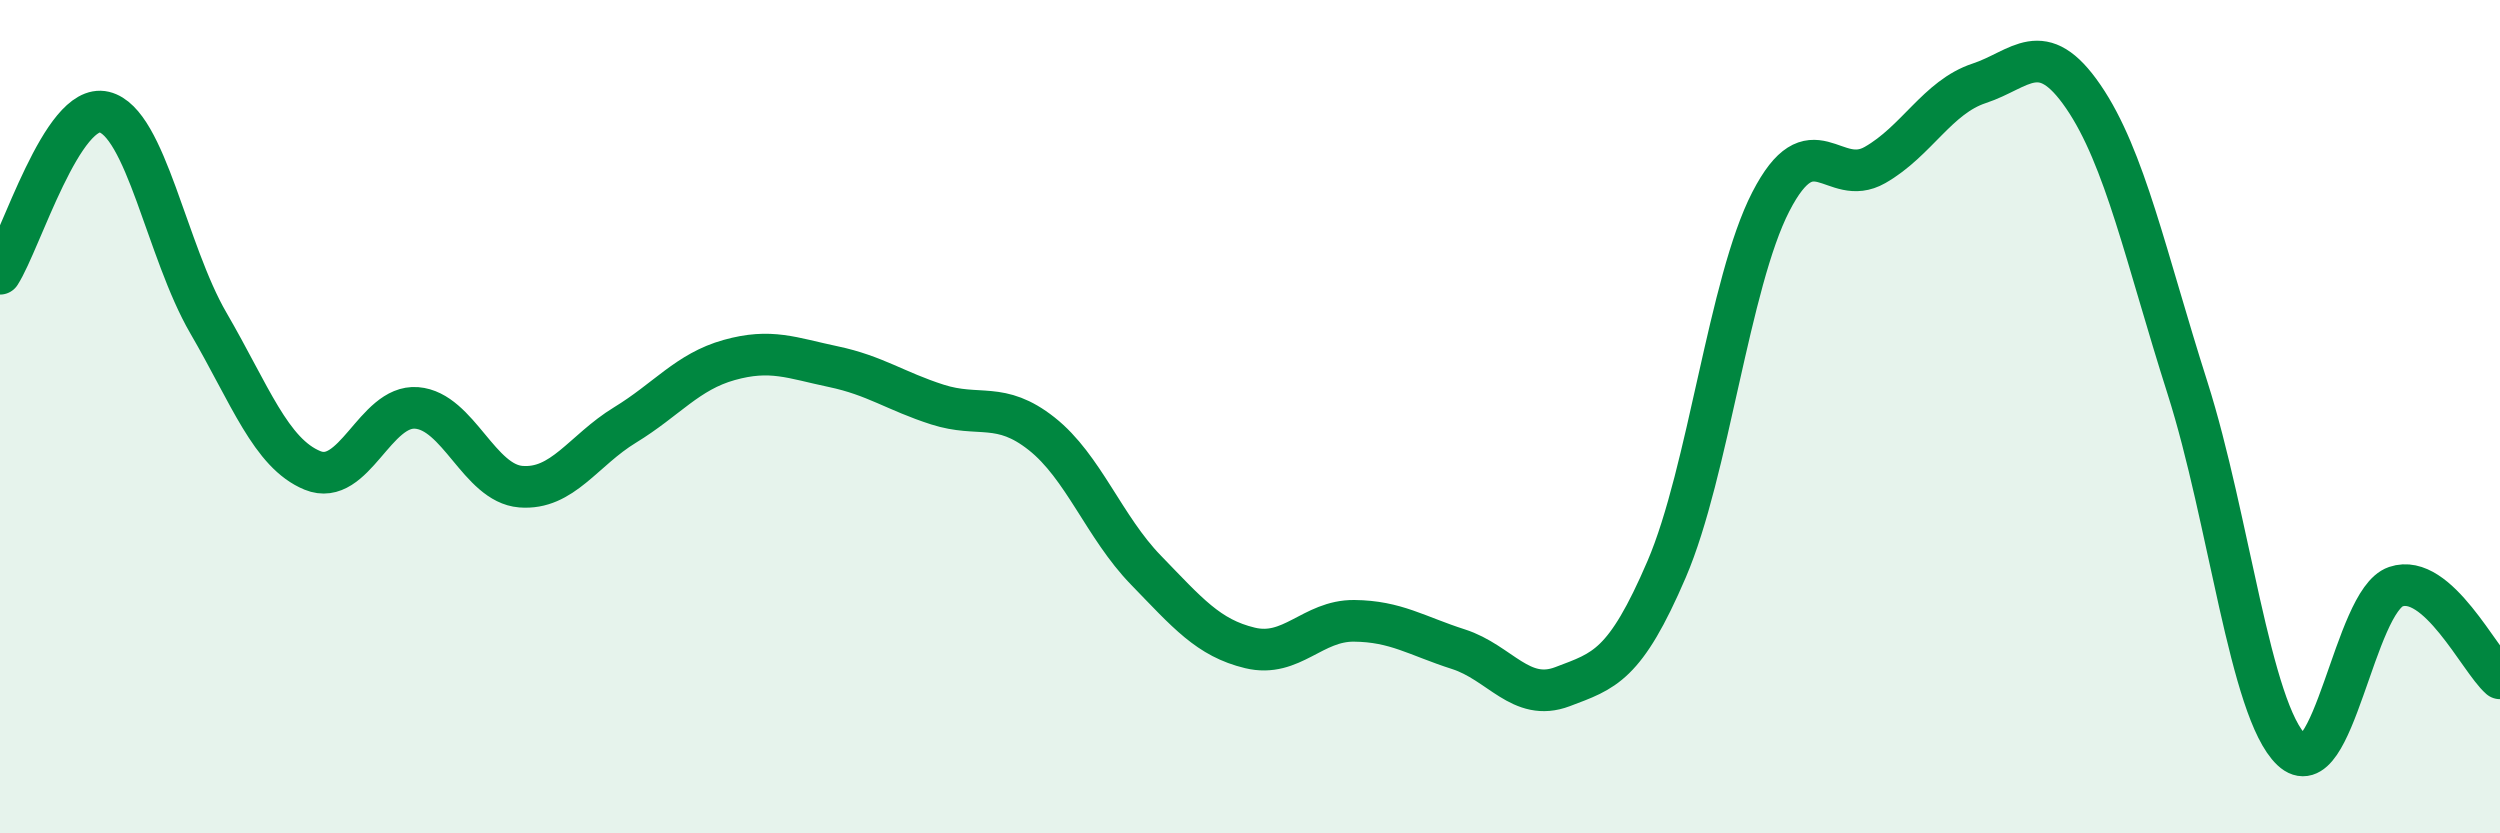 
    <svg width="60" height="20" viewBox="0 0 60 20" xmlns="http://www.w3.org/2000/svg">
      <path
        d="M 0,6.57 C 0.5,5.79 1.5,2.45 2.5,2.69 C 3.5,2.93 4,6.03 5,7.75 C 6,9.47 6.5,10.88 7.5,11.29 C 8.5,11.7 9,9.71 10,9.79 C 11,9.87 11.5,11.6 12.5,11.68 C 13.5,11.76 14,10.81 15,10.2 C 16,9.59 16.5,8.92 17.5,8.64 C 18.5,8.36 19,8.59 20,8.8 C 21,9.01 21.5,9.39 22.5,9.71 C 23.5,10.03 24,9.62 25,10.41 C 26,11.2 26.5,12.65 27.5,13.68 C 28.5,14.71 29,15.31 30,15.55 C 31,15.79 31.5,14.89 32.5,14.9 C 33.5,14.91 34,15.26 35,15.58 C 36,15.9 36.5,16.86 37.5,16.48 C 38.5,16.1 39,15.99 40,13.66 C 41,11.33 41.5,6.78 42.5,4.84 C 43.5,2.9 44,4.53 45,3.96 C 46,3.39 46.5,2.33 47.5,2 C 48.5,1.67 49,0.86 50,2.32 C 51,3.78 51.5,6.17 52.5,9.31 C 53.5,12.45 54,17.05 55,18 C 56,18.95 56.5,14.42 57.5,14.08 C 58.5,13.74 59.5,15.84 60,16.28L60 20L0 20Z"
        fill="#008740"
        opacity="0.1"
        stroke-linecap="round"
        stroke-linejoin="round"
      />
      <path
        d="M 0,6.57 C 0.5,5.79 1.5,2.45 2.5,2.69 C 3.5,2.93 4,6.03 5,7.75 C 6,9.47 6.5,10.88 7.5,11.29 C 8.5,11.7 9,9.71 10,9.79 C 11,9.87 11.5,11.6 12.5,11.68 C 13.5,11.76 14,10.81 15,10.2 C 16,9.59 16.5,8.92 17.5,8.64 C 18.5,8.36 19,8.59 20,8.8 C 21,9.01 21.5,9.39 22.5,9.71 C 23.5,10.03 24,9.62 25,10.41 C 26,11.2 26.5,12.65 27.5,13.68 C 28.5,14.71 29,15.31 30,15.55 C 31,15.79 31.5,14.89 32.5,14.9 C 33.5,14.91 34,15.26 35,15.58 C 36,15.9 36.5,16.86 37.5,16.48 C 38.5,16.1 39,15.99 40,13.66 C 41,11.33 41.5,6.78 42.5,4.84 C 43.5,2.9 44,4.53 45,3.96 C 46,3.39 46.5,2.33 47.5,2 C 48.5,1.67 49,0.86 50,2.32 C 51,3.78 51.5,6.17 52.5,9.31 C 53.5,12.45 54,17.05 55,18 C 56,18.95 56.5,14.42 57.5,14.08 C 58.5,13.74 59.5,15.84 60,16.28"
        stroke="#008740"
        stroke-width="1"
        fill="none"
        stroke-linecap="round"
        stroke-linejoin="round"
      />
    </svg>
  